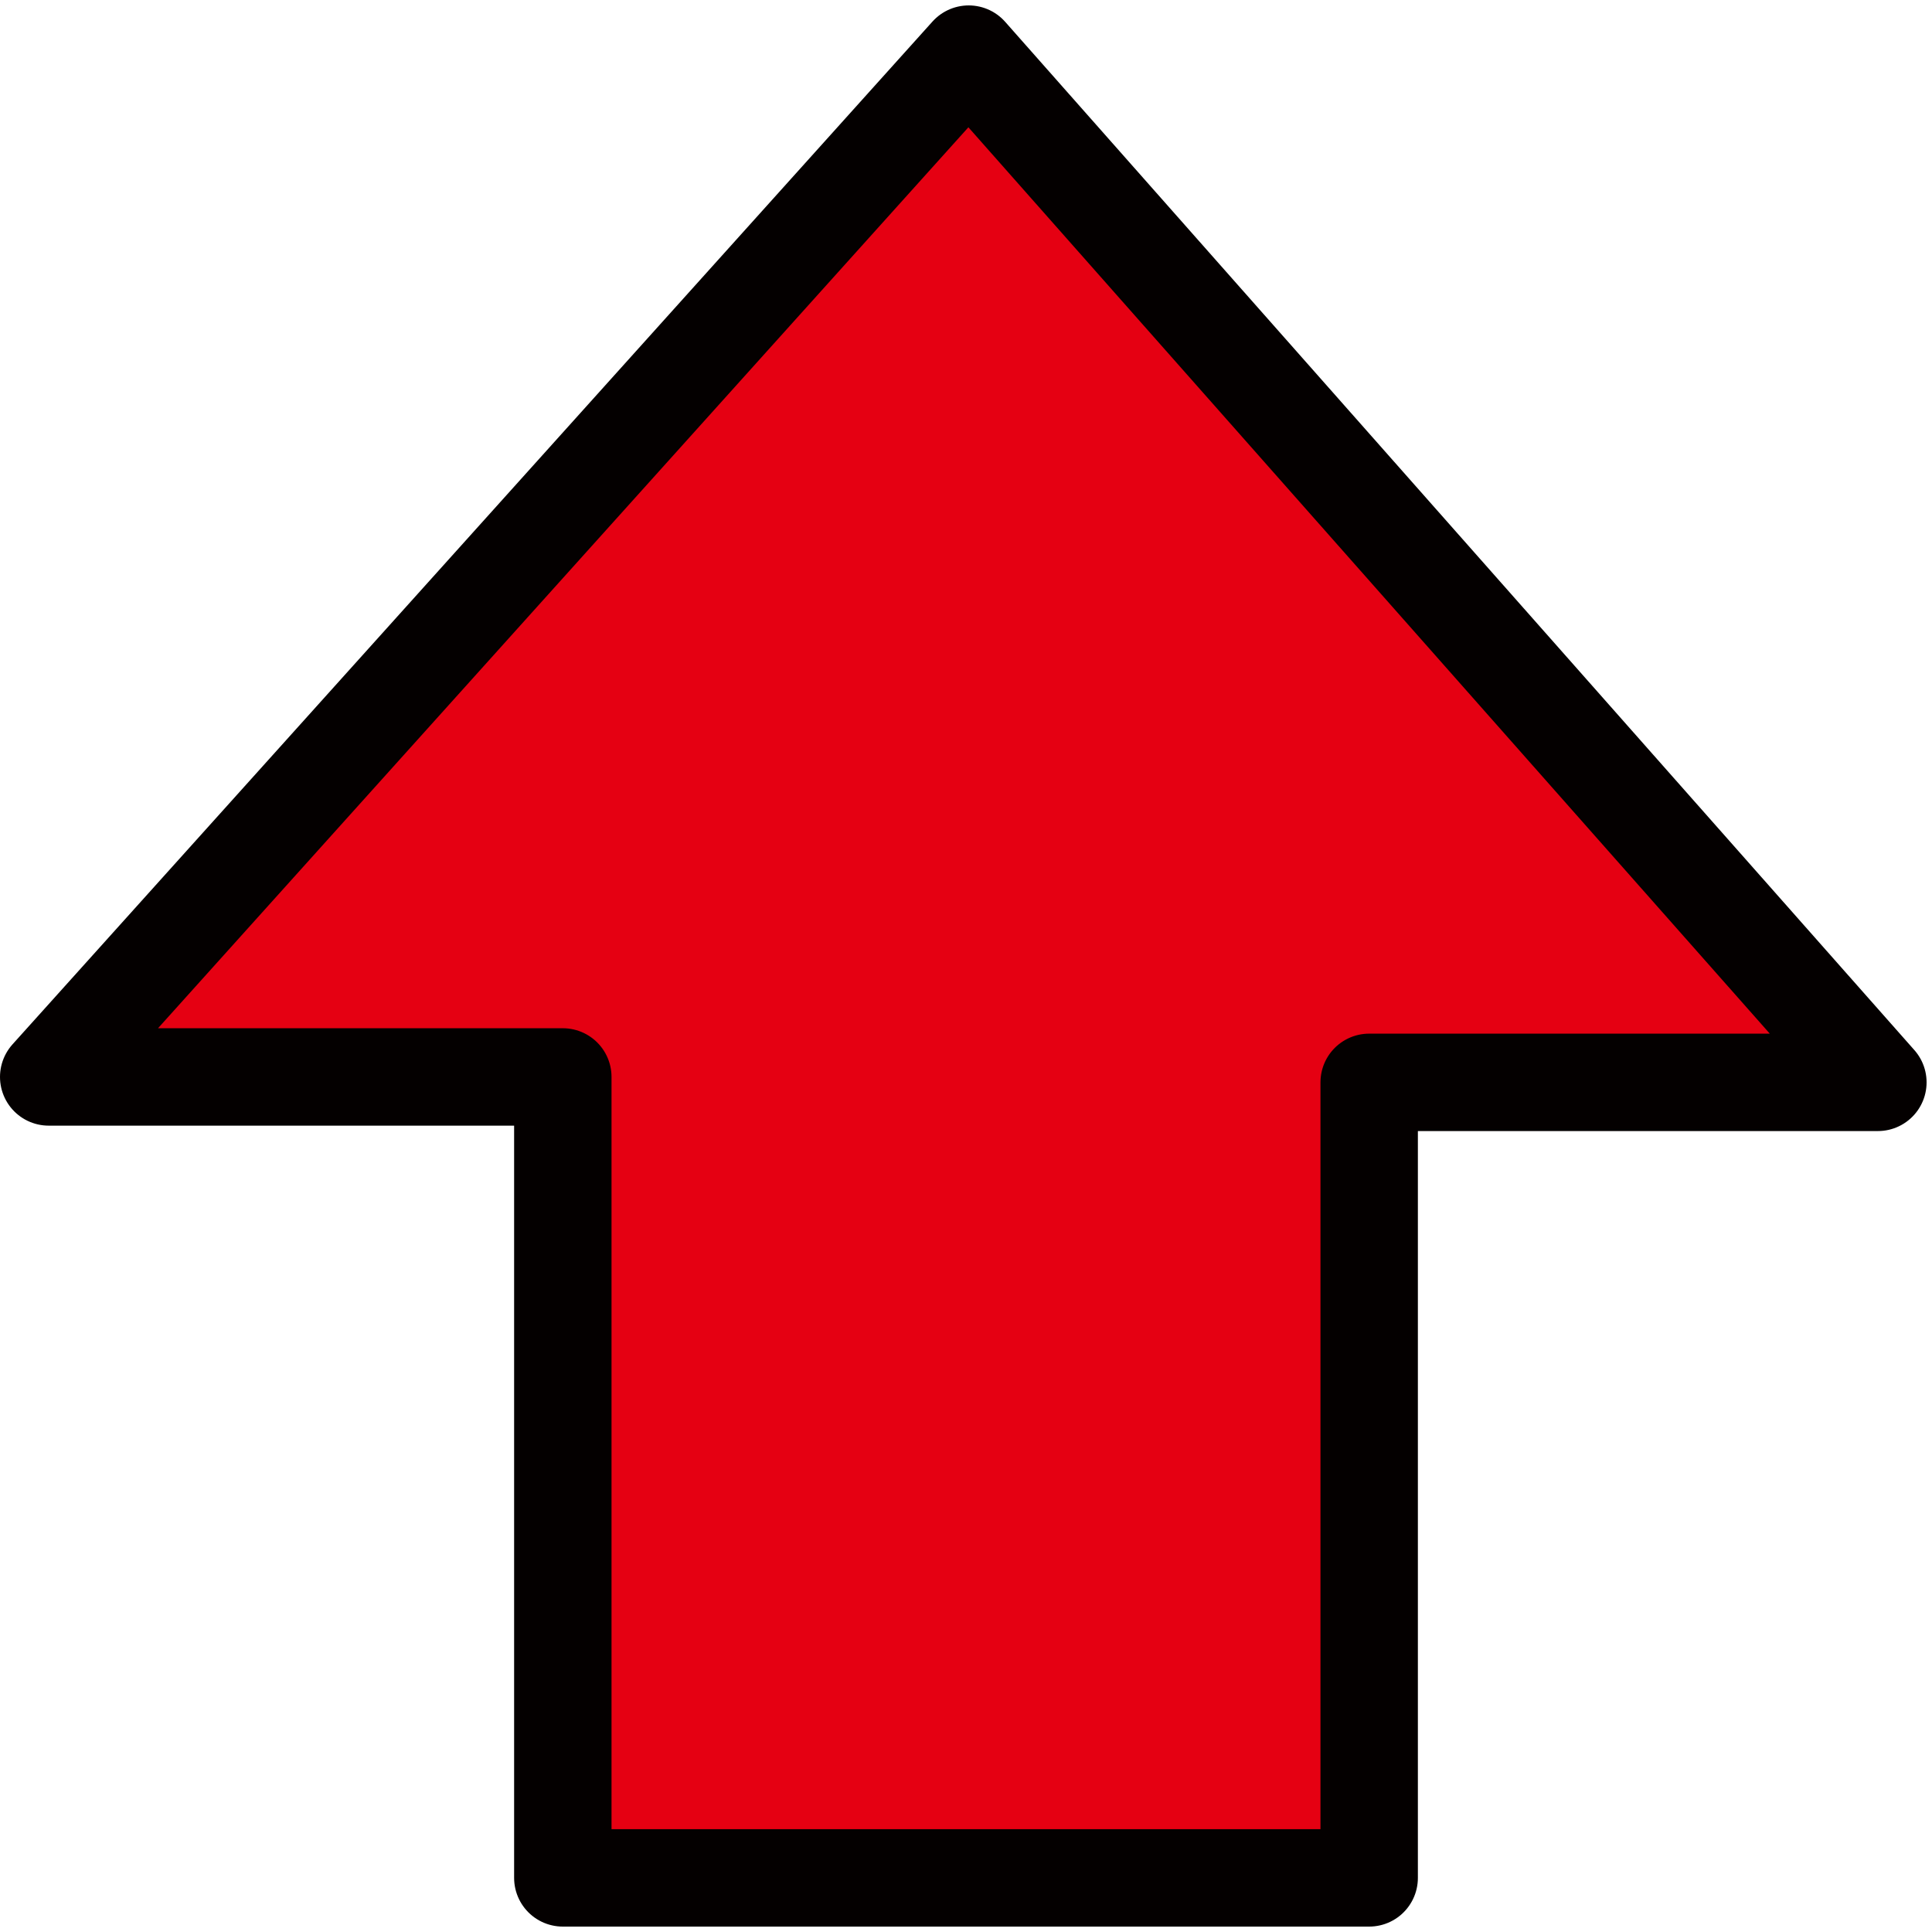 <svg version="1.2" baseProfile="tiny" xmlns="http://www.w3.org/2000/svg" width="35.7" height="35.7" viewBox="0 0 35.7 35.7"><path fill="#E50012" stroke="#040000" stroke-width="1.8" stroke-linejoin="round" stroke-miterlimit="10" d="M17.9 1L.9 19.9h9.5v14.8h14.9V20h9.4z"/></svg>